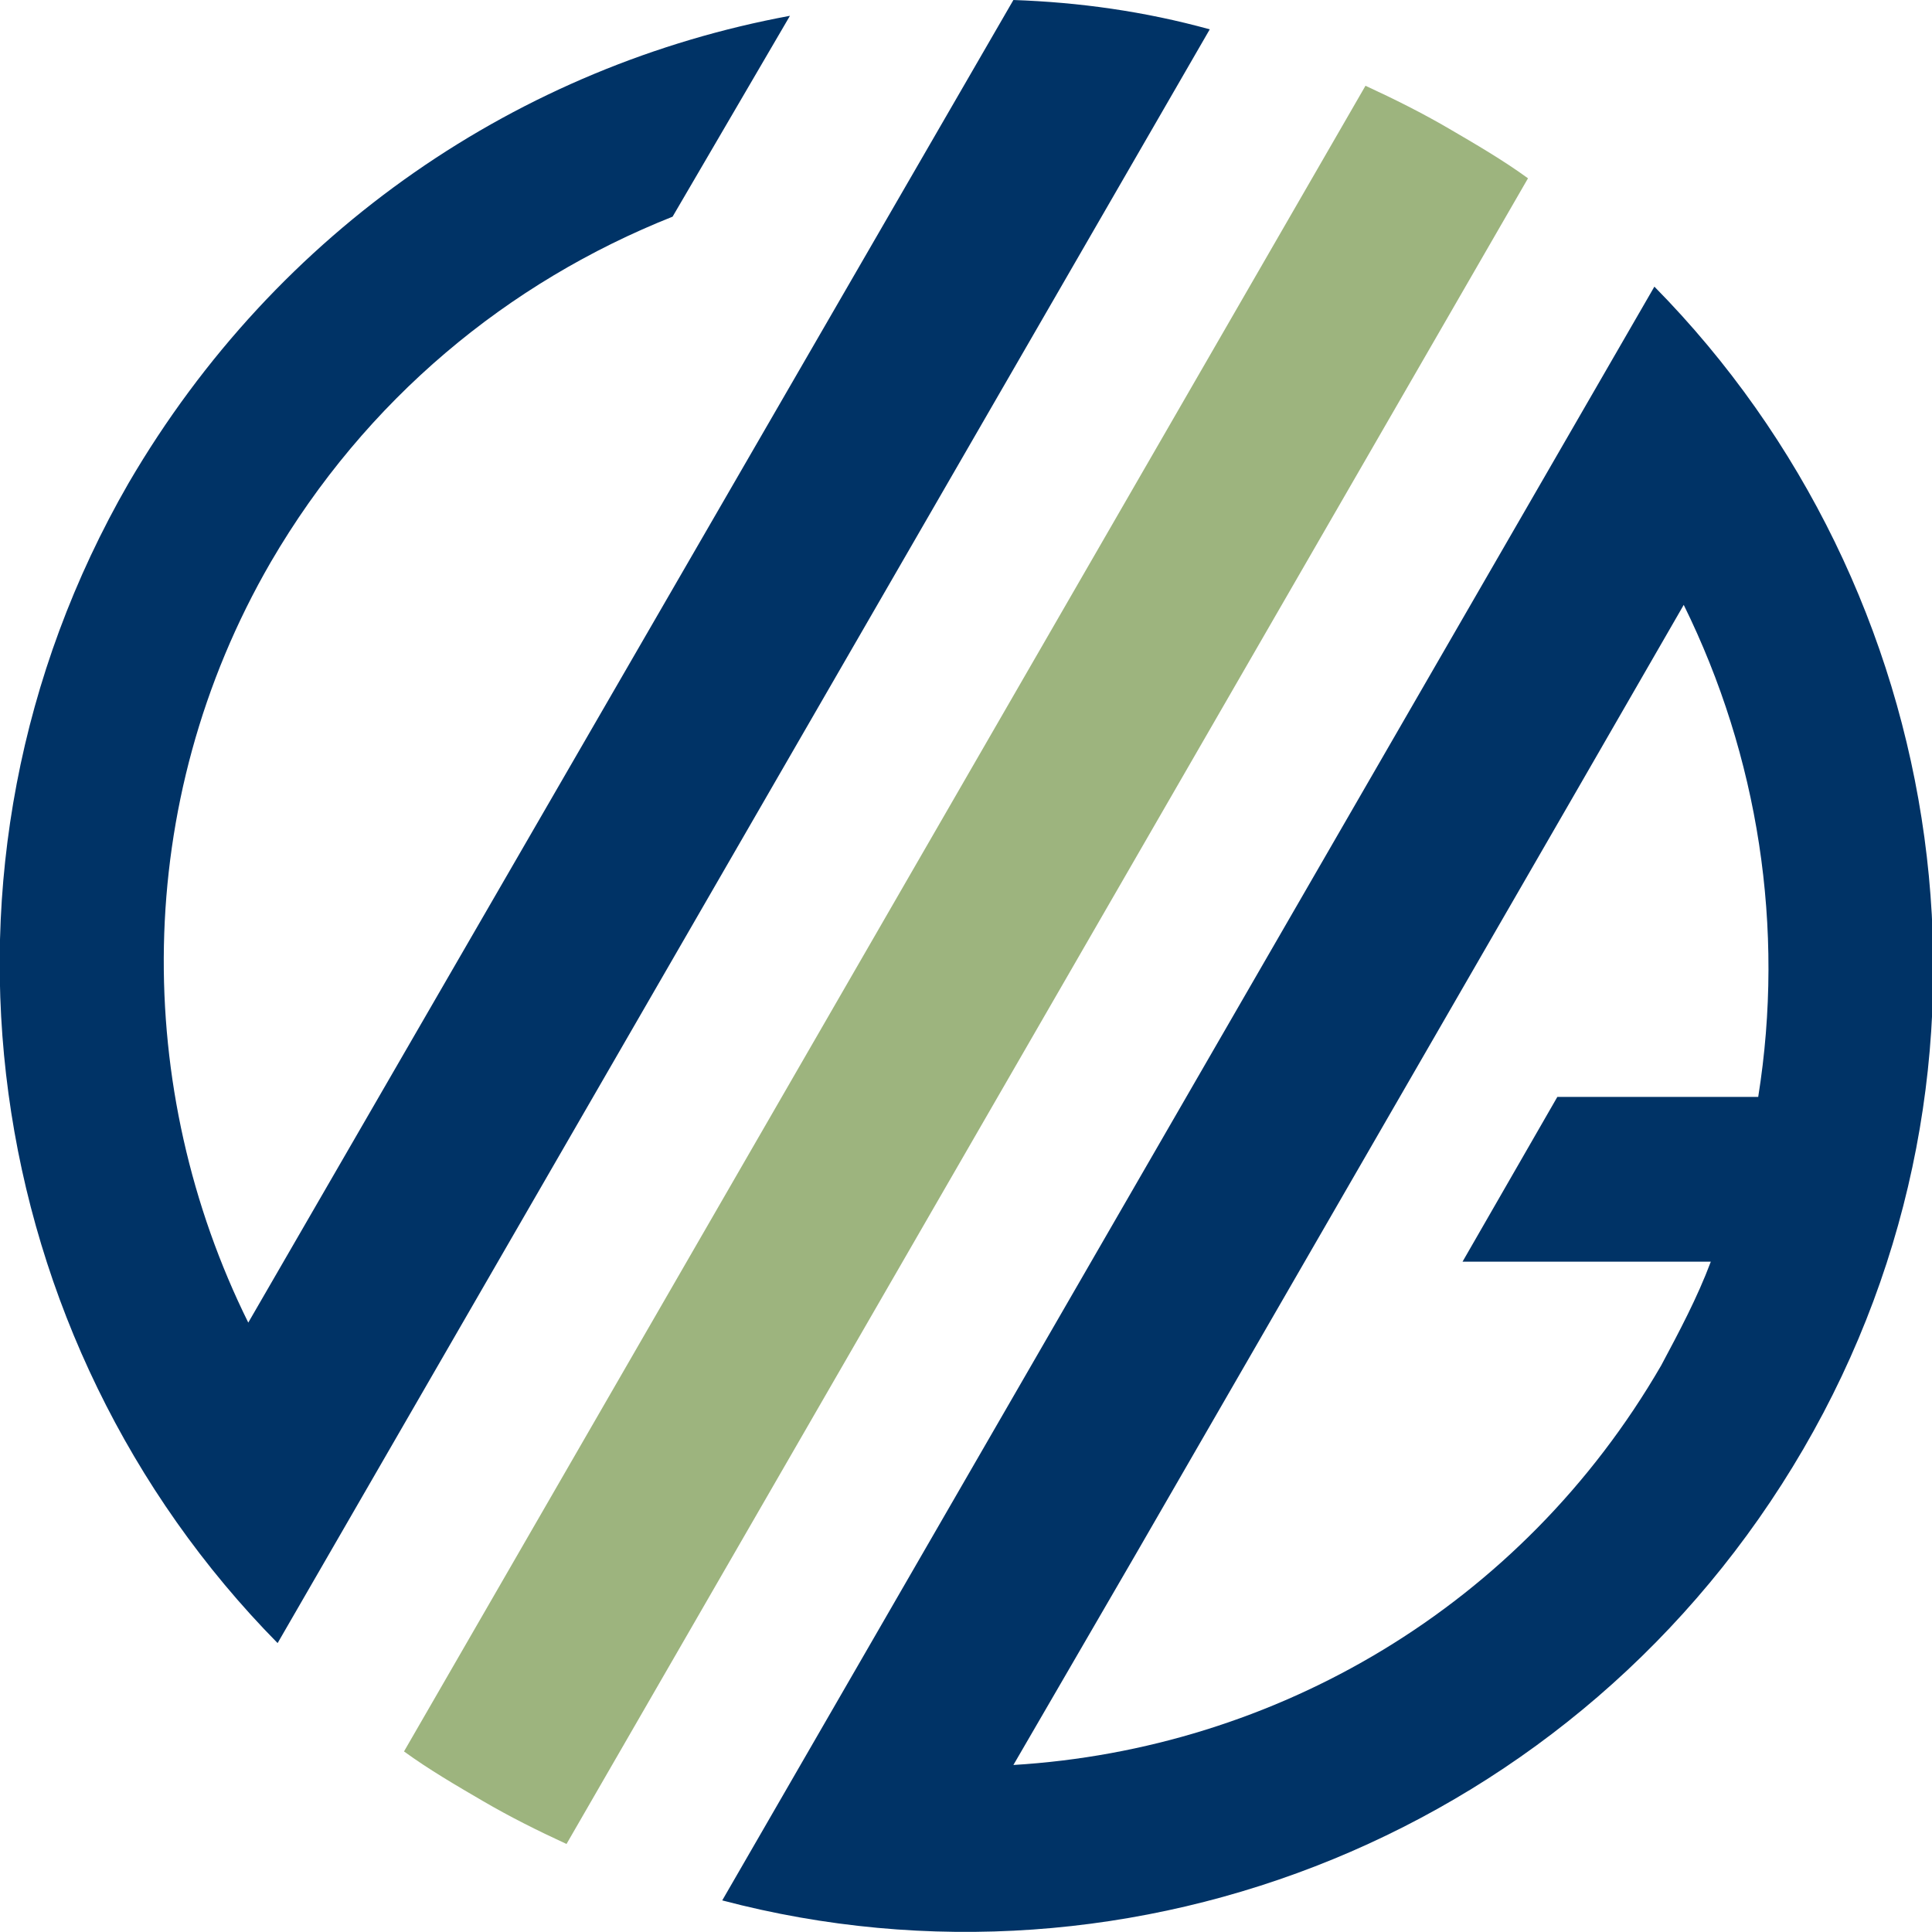 <?xml version="1.0" encoding="UTF-8"?>
<svg id="Ebene_1" xmlns="http://www.w3.org/2000/svg" version="1.1" viewBox="0 0 85.6 85.6">
  <!-- Generator: Adobe Illustrator 29.5.1, SVG Export Plug-In . SVG Version: 2.1.0 Build 141)  -->
  <defs>
    <style>
      .st0 {
        fill: #036;
      }

      .st1 {
        fill: #9db47e;
      }
    </style>
  </defs>
  <path class="st0" d="M53.6,1.3c-2.9-.8-5.8-1.2-8.7-1.3L11,58.6c-5.1-10.3-5.2-23,1-33.7,4.2-7.2,10.5-12.4,17.8-15.3L35,.7C23.1,2.9,12.3,10.1,5.7,21.4-4.1,38.4-.9,59.4,12.3,72.8L53.6,1.3Z"/>
  <path class="st1" d="M67.7,7.9c-1.1-.8-2.3-1.5-3.5-2.2-1.2-.7-2.4-1.3-3.7-1.9L17.9,77.6c1.1.8,2.3,1.5,3.5,2.2,1.2.7,2.4,1.3,3.7,1.9L67.7,7.9Z"/>
  <path class="st0" d="M44.9,78.2l5.4-9.3h0s19.4-33.6,19.4-33.6h0l4.9-8.5c3.3,6.7,4.5,14.3,3.3,21.8h-8.9l-4.2,7.3h11c-.6,1.6-1.4,3.1-2.2,4.6-6.2,10.7-17.1,17-28.7,17.7M73.3,12.7l-41.3,71.5c18.2,4.8,38-3,47.9-20s6.6-38.1-6.6-51.5"/>
</svg>